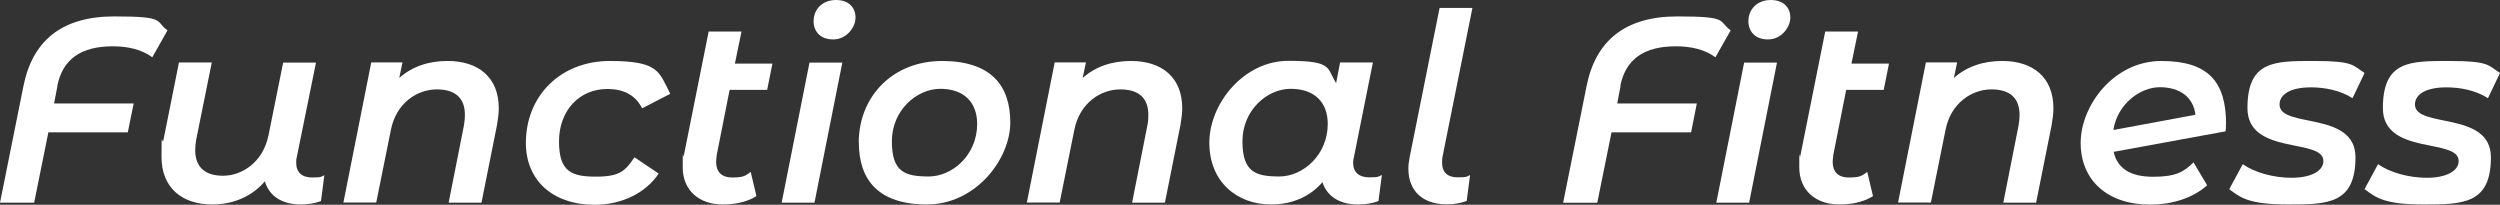 <?xml version="1.0" encoding="UTF-8"?> <svg xmlns="http://www.w3.org/2000/svg" id="Ebene_2" data-name="Ebene 2" viewBox="0 0 2327.71 190.64"><rect x="0" y="0" width="2327.71" height="190.64" fill="#333333" stroke="none"/><defs><style> .cls-1 { fill: #fff; } </style></defs><g id="Ebene_1-2" data-name="Ebene 1"><g id="Logo_01:_600_x_600_px" data-name="Logo 01: 600 x 600 px"><g id="Grafikelemente-5"><g><path class="cls-1" d="M53.49,79.97l-3.14,16.38h74.1l-5.46,26.88H45.03l-13.24,65.5H0l21.7-107.95C30.02,38.07,57.32,15.28,106.44,15.28s37.39,4.37,49.54,12.96l-14.19,25.11c-9.83-7.37-22.93-10.24-36.85-10.24-29.61,0-46.67,12.15-51.58,36.85h.14Z"></path><path class="cls-1" d="M302,163.08l-3.14,24.15c-5.87,2.18-12.15,3.14-18.83,3.14-18.01,0-29.61-8.32-33.43-21.56-12.42,14.6-30.02,21.56-49.13,21.56-28.11,0-47.08-15.69-47.08-44.22s.55-10.1,1.77-15.69l14.47-72.33h30.57l-14.47,71.65c-.68,3.68-.96,6.82-.96,10.1,0,15.15,8.6,23.75,25.93,23.75s37.12-12.28,42.3-37.66l13.65-67.69h30.57l-17.88,88.02c-.55,1.91-.55,3.68-.55,5.32,0,9.01,5.6,13.65,14.87,13.65s8.46-.96,11.46-2.18h-.14Z"></path><path class="cls-1" d="M464.4,100.71c0,4.91-.68,9.96-1.64,15.69l-14.47,72.33h-30.57l14.19-71.65c.68-3.68.96-7.1.96-10.1,0-15.15-8.32-23.75-26.2-23.75s-37.66,12.28-42.71,37.66l-13.65,67.69h-30.57l25.93-130.46h29.07l-3,14.47c12.01-10.78,27.57-15.83,45.03-15.83,28.79,0,47.63,15.42,47.63,43.94h0Z"></path><path class="cls-1" d="M489.64,133.06c0-43.81,32.21-76.28,78.2-76.28s45.72,10.24,56.22,30.57l-26.2,13.51c-6.14-12.28-17.06-18.01-32.48-18.01-25.93,0-44.9,20.06-44.9,48.86s12.42,32.75,34.66,32.75,27.16-5.6,35.62-18.01l22.52,15.15c-12.15,18.29-34.66,29.07-59.64,29.07-39.17,0-64-22.93-64-57.45h0v-.14Z"></path><path class="cls-1" d="M667.32,145.06c-.27,1.91-.55,3.82-.55,5.6,0,9.01,4.64,14.6,15.15,14.6s12.01-1.64,17.06-5.19l5.32,22.52c-9.28,5.87-20.61,7.78-31.52,7.78-21.7,0-37.12-12.96-37.12-34.66s.27-6.82.96-10.51l23.2-115.86h30.57l-6.14,29.89h34.94l-4.91,24.43h-34.94l-12.15,61.41h.14Z"></path><path class="cls-1" d="M753.71,58.27h30.57l-25.93,130.46h-30.57l25.93-130.46ZM757.53,19.65c0-11.05,8.32-19.65,20.74-19.65s18.29,7.37,18.29,16.38-8.32,20.33-20.74,20.33-18.29-7.78-18.29-17.06Z"></path><path class="cls-1" d="M799.56,133.06c0-43.81,32.21-76.28,77.51-76.28s63.59,22.52,63.59,57.18-32.48,76.42-77.65,76.42-63.32-22.93-63.32-57.45h0l-.14.14ZM909.82,115.45c0-20.33-12.42-32.75-34.39-32.75s-45.03,20.06-45.03,48.86,12.42,32.75,34.39,32.75,45.03-20.06,45.03-48.86h0Z"></path><path class="cls-1" d="M1100.74,100.71c0,4.91-.68,9.96-1.64,15.69l-14.47,72.33h-30.57l14.19-71.65c.82-3.68.96-7.1.96-10.1,0-15.15-8.32-23.75-26.2-23.75s-37.66,12.28-42.71,37.66l-13.65,67.69h-30.57l25.93-130.46h29.07l-3,14.47c12.01-10.78,27.57-15.83,45.03-15.83,28.79,0,47.63,15.42,47.63,43.94h0Z"></path><path class="cls-1" d="M1286.61,163.08l-3.14,24.15c-5.87,2.18-12.42,3.14-19.11,3.14-17.6,0-29.07-8.05-33.02-20.74-11.46,13.24-27.84,20.74-47.9,20.74-31.93,0-57.45-21.29-57.45-57.45s31.8-76.28,73.56-76.28,35.62,6.82,44.49,20.74l3.68-19.24h30.57l-17.6,87.75c-.55,1.91-.82,3.96-.82,5.6,0,9.01,5.6,13.65,15.15,13.65s8.46-.96,11.46-2.18h0l.14.14ZM1236.25,115.45c0-20.33-12.42-32.75-34.53-32.75s-44.9,20.06-44.9,48.86,12.42,32.75,34.39,32.75,45.03-20.06,45.03-48.86h0Z"></path><path class="cls-1" d="M1311.31,157.21c0-3.41.41-7.1,1.23-11.05l27.84-138.79h30.57l-27.84,138.51c-.41,1.91-.41,3.96-.41,5.6,0,9.01,5.19,13.65,14.6,13.65s8.6-.96,11.46-2.18l-3.14,24.15c-5.87,2.18-12.15,3.14-18.83,3.14-21.97,0-35.48-12.42-35.48-33.16h0v.14Z"></path><path class="cls-1" d="M1508.91,79.97l-3.14,16.38h74.1l-5.32,26.88h-74.1l-13.24,65.5h-31.8l21.7-107.95c8.32-42.71,35.75-65.5,84.75-65.5s37.39,4.37,49.54,12.96l-14.19,25.11c-9.83-7.37-22.93-10.24-36.98-10.24-29.61,0-46.67,12.15-51.58,36.85h.27Z"></path><path class="cls-1" d="M1623.95,58.27h30.57l-25.93,130.46h-30.57l25.93-130.46ZM1627.91,19.65c0-11.05,8.32-19.65,20.74-19.65s18.29,7.37,18.29,16.38-8.32,20.33-20.74,20.33-18.29-7.78-18.29-17.06Z"></path><path class="cls-1" d="M1706.93,145.06c-.27,1.91-.55,3.82-.55,5.6,0,9.01,4.64,14.6,15.15,14.6s12.01-1.64,17.06-5.19l5.32,22.52c-9.28,5.87-20.61,7.78-31.52,7.78-21.7,0-37.12-12.96-37.12-34.66s.27-6.82.96-10.51l23.2-115.86h30.57l-6.14,29.89h34.94l-4.91,24.43h-34.94l-12.15,61.41h.14Z"></path><path class="cls-1" d="M1911.9,100.71c0,4.91-.68,9.96-1.64,15.69l-14.47,72.33h-30.57l14.19-71.65c.68-3.68.96-7.1.96-10.1,0-15.15-8.32-23.75-26.2-23.75s-37.66,12.28-42.71,37.66l-13.65,67.69h-30.57l25.93-130.46h29.07l-3,14.47c12.01-10.78,27.57-15.83,45.03-15.83,28.79,0,47.63,15.42,47.63,43.94h0Z"></path><path class="cls-1" d="M2072.52,115.72c0,2.18,0,4.37-.27,6.55l-104.26,19.11c3.41,15.15,15.15,23.2,36.71,23.2s28.52-4.64,37.66-13.37l12.69,21.29c-13.65,12.28-33.3,18.01-53.22,18.01-39.58,0-64.55-22.65-64.55-57.45s30.84-76.28,75.06-76.28,60.32,19.79,60.32,58.82h0l-.14.14ZM1967.71,121.05l76.42-14.19c-1.91-16.65-14.87-25.66-33.16-25.66s-39.58,15.69-43.26,39.85h0Z"></path><path class="cls-1" d="M2075.52,176.31l12.69-23.47c10.51,7.51,28.11,12.69,45.44,12.69s29.61-5.87,29.61-15.69c0-21.56-70.69-4.91-70.69-49.13s24.97-43.94,62.09-43.94,35.89,4.09,46.94,11.19l-11.19,23.47c-11.46-7.37-25.93-10.1-38.62-10.1-19.79,0-29.34,6.82-29.34,15.97,0,22.52,70.69,5.6,70.69,49.13s-25.93,43.94-62.5,43.94-44.22-6.14-55-14.19h0l-.14.14Z"></path><path class="cls-1" d="M2201.48,176.31l12.69-23.47c10.51,7.51,28.11,12.69,45.44,12.69s29.61-5.87,29.61-15.69c0-21.56-70.55-4.91-70.55-49.13s24.97-43.94,62.09-43.94,35.89,4.09,46.94,11.19l-11.19,23.47c-11.46-7.37-25.93-10.1-38.62-10.1-19.79,0-29.34,6.82-29.34,15.97,0,22.52,70.69,5.6,70.69,49.13s-25.93,43.94-62.5,43.94-44.22-6.14-55-14.19h0l-.27.14Z"></path></g></g></g></g></svg> 